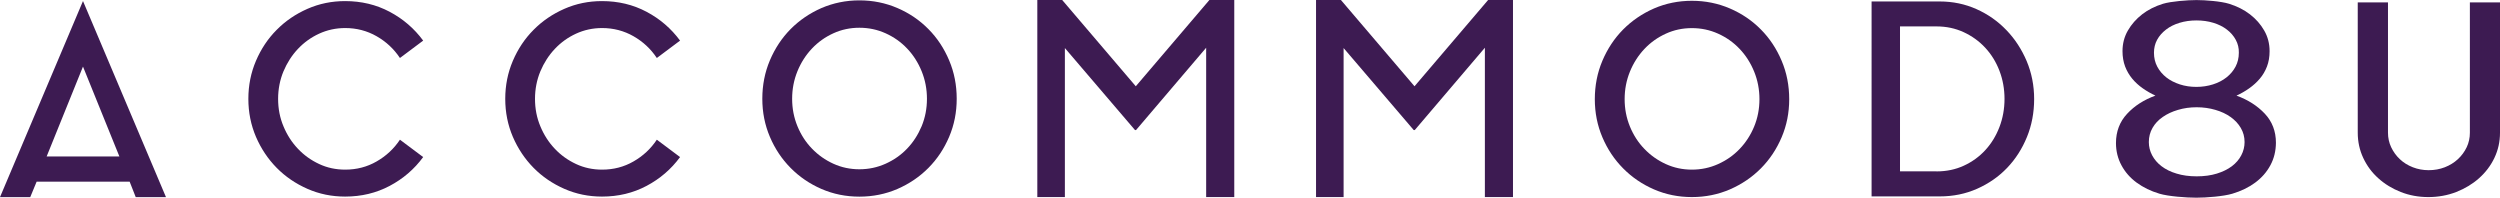 <?xml version="1.0" encoding="utf-8"?>
<!-- Generator: Adobe Illustrator 24.0.0, SVG Export Plug-In . SVG Version: 6.00 Build 0)  -->
<svg version="1.1" id="Layer_1" xmlns="http://www.w3.org/2000/svg" xmlns:xlink="http://www.w3.org/1999/xlink" x="0px" y="0px"
	 viewBox="0 0 410 32.42" style="enable-background:new 0 0 410 32.42;" xml:space="preserve">
<style type="text/css">
	.st0{fill:#3D1B52;}
</style>
<g>
	<path class="st0" d="M0,32.33L13.61,0.17l13.61,32.16h-4.96l-1-2.54H6.01l-1.05,2.54H0z M7.65,25.66h11.93l-5.97-14.74L7.65,25.66z
		"/>
	<path class="st0" d="M98.74,27.82c1.87,0,3.59-0.44,5.15-1.34c1.56-0.89,2.84-2.08,3.83-3.57l3.81,2.85
		c-1.46,1.99-3.29,3.56-5.5,4.73c-2.21,1.17-4.64,1.75-7.3,1.75c-2.19,0-4.25-0.42-6.18-1.27c-1.93-0.85-3.61-1.99-5.04-3.44
		c-1.43-1.45-2.56-3.14-3.4-5.08c-0.83-1.94-1.25-4.02-1.25-6.24c0-2.22,0.42-4.3,1.25-6.24c0.83-1.94,1.96-3.64,3.4-5.08
		c1.43-1.45,3.11-2.59,5.04-3.44c1.93-0.85,3.99-1.27,6.18-1.27c2.66,0,5.09,0.58,7.3,1.75c2.21,1.17,4.04,2.75,5.5,4.73l-3.81,2.85
		c-0.99-1.49-2.27-2.68-3.83-3.57c-1.56-0.89-3.28-1.34-5.15-1.34c-1.52,0-2.94,0.31-4.27,0.92c-1.33,0.61-2.49,1.45-3.48,2.5
		c-0.99,1.05-1.78,2.28-2.37,3.68c-0.58,1.4-0.88,2.91-0.88,4.51c0,1.61,0.29,3.11,0.88,4.51c0.58,1.4,1.37,2.63,2.37,3.68
		c0.99,1.05,2.15,1.88,3.48,2.5C95.8,27.52,97.22,27.82,98.74,27.82z"/>
	<path class="st0" d="M56.61,27.82c1.87,0,3.59-0.44,5.15-1.34c1.56-0.89,2.84-2.08,3.83-3.57l3.81,2.85
		c-1.46,1.99-3.29,3.56-5.5,4.73c-2.21,1.17-4.64,1.75-7.3,1.75c-2.19,0-4.25-0.42-6.18-1.27c-1.93-0.85-3.61-1.99-5.04-3.44
		c-1.43-1.45-2.56-3.14-3.4-5.08c-0.83-1.94-1.25-4.02-1.25-6.24c0-2.22,0.42-4.3,1.25-6.24c0.83-1.94,1.96-3.64,3.4-5.08
		c1.43-1.45,3.11-2.59,5.04-3.44c1.93-0.85,3.99-1.27,6.18-1.27c2.66,0,5.09,0.58,7.3,1.75c2.21,1.17,4.04,2.75,5.5,4.73l-3.81,2.85
		c-0.99-1.49-2.27-2.68-3.83-3.57c-1.56-0.89-3.28-1.34-5.15-1.34c-1.52,0-2.94,0.31-4.27,0.92c-1.33,0.61-2.49,1.45-3.48,2.5
		c-0.99,1.05-1.78,2.28-2.37,3.68c-0.58,1.4-0.88,2.91-0.88,4.51c0,1.61,0.29,3.11,0.88,4.51c0.58,1.4,1.37,2.63,2.37,3.68
		c0.99,1.05,2.15,1.88,3.48,2.5C53.66,27.52,55.09,27.82,56.61,27.82z"/>
	<path class="st0" d="M140.94,0.06c2.21,0,4.29,0.42,6.24,1.26c1.95,0.84,3.64,1.99,5.08,3.45c1.44,1.45,2.57,3.16,3.4,5.13
		c0.83,1.96,1.24,4.06,1.24,6.3c0,2.21-0.41,4.29-1.24,6.24c-0.83,1.95-1.96,3.65-3.4,5.1c-1.44,1.45-3.13,2.6-5.08,3.45
		c-1.95,0.84-4.03,1.26-6.24,1.26c-2.21,0-4.28-0.42-6.22-1.26c-1.93-0.84-3.62-1.99-5.06-3.45c-1.44-1.45-2.57-3.15-3.4-5.1
		c-0.83-1.95-1.24-4.03-1.24-6.24c0-2.24,0.41-4.34,1.24-6.3c0.83-1.96,1.96-3.67,3.4-5.13c1.44-1.45,3.13-2.6,5.06-3.45
		C136.66,0.49,138.73,0.06,140.94,0.06z M140.94,27.76c1.51,0,2.94-0.3,4.3-0.91c1.35-0.61,2.53-1.43,3.53-2.48
		c1-1.04,1.79-2.27,2.38-3.67c0.58-1.4,0.87-2.9,0.87-4.5c0-1.59-0.29-3.1-0.87-4.52c-0.58-1.42-1.37-2.66-2.38-3.72
		c-1-1.06-2.18-1.89-3.53-2.5c-1.35-0.61-2.78-0.91-4.3-0.91c-1.51,0-2.94,0.3-4.27,0.91c-1.34,0.61-2.51,1.44-3.51,2.5
		c-1,1.06-1.8,2.3-2.38,3.72c-0.58,1.42-0.87,2.93-0.87,4.52c0,1.59,0.29,3.09,0.87,4.5c0.58,1.41,1.37,2.63,2.38,3.67
		c1,1.04,2.17,1.87,3.51,2.48C138,27.46,139.43,27.76,140.94,27.76z"/>
	<path class="st0" d="M186.31,21.33h-0.17l-11.5-13.45v24.44h-4.52V0h4.08l12.07,14.15L198.34,0h4.08v32.32h-4.61V7.83L186.31,21.33
		z"/>
	<path class="st0" d="M232.02,21.33h-0.17l-11.5-13.45v24.44h-4.52V0h4.08l12.07,14.15L244.05,0h4.08v32.32h-4.61V7.83L232.02,21.33
		z"/>
	<path class="st0" d="M277.47,0.13c2.21,0,4.29,0.42,6.24,1.26c1.95,0.84,3.64,1.99,5.08,3.45c1.44,1.45,2.57,3.16,3.4,5.13
		c0.83,1.96,1.24,4.06,1.24,6.3c0,2.21-0.41,4.29-1.24,6.24c-0.83,1.95-1.96,3.65-3.4,5.1c-1.44,1.45-3.13,2.6-5.08,3.45
		c-1.95,0.84-4.03,1.26-6.24,1.26s-4.28-0.42-6.22-1.26c-1.93-0.84-3.62-1.99-5.06-3.45c-1.44-1.45-2.57-3.15-3.4-5.1
		c-0.83-1.95-1.24-4.03-1.24-6.24c0-2.24,0.41-4.34,1.24-6.3c0.83-1.96,1.96-3.67,3.4-5.13c1.44-1.45,3.13-2.6,5.06-3.45
		C273.19,0.55,275.27,0.13,277.47,0.13z M277.47,27.82c1.51,0,2.94-0.3,4.3-0.91c1.35-0.61,2.53-1.43,3.53-2.48
		c1-1.04,1.8-2.27,2.38-3.67c0.58-1.4,0.87-2.9,0.87-4.5c0-1.59-0.29-3.1-0.87-4.52c-0.58-1.42-1.37-2.66-2.38-3.72
		c-1-1.06-2.18-1.89-3.53-2.5c-1.35-0.61-2.78-0.91-4.3-0.91s-2.94,0.3-4.27,0.91c-1.34,0.61-2.51,1.44-3.51,2.5
		c-1,1.06-1.8,2.3-2.38,3.72c-0.58,1.42-0.87,2.93-0.87,4.52c0,1.59,0.29,3.09,0.87,4.5c0.58,1.41,1.37,2.63,2.38,3.67
		c1,1.04,2.17,1.87,3.51,2.48C274.54,27.52,275.96,27.82,277.47,27.82z"/>
	<path class="st0" d="M318.11,0.24c2.15,0,4.17,0.42,6.04,1.26c1.88,0.84,3.51,1.99,4.91,3.45c1.4,1.45,2.5,3.15,3.32,5.08
		c0.81,1.93,1.22,4.01,1.22,6.22c0,2.21-0.39,4.28-1.18,6.22c-0.79,1.93-1.87,3.62-3.25,5.06c-1.38,1.44-3.02,2.58-4.91,3.42
		c-1.89,0.84-3.94,1.26-6.15,1.26h-11.17V0.24H318.11z M317.58,28.11c1.63,0,3.13-0.31,4.49-0.94c1.37-0.63,2.54-1.48,3.53-2.56
		c0.99-1.08,1.76-2.34,2.31-3.78c0.55-1.44,0.83-2.98,0.83-4.61c0-1.63-0.28-3.17-0.83-4.61c-0.55-1.44-1.33-2.7-2.33-3.78
		c-1-1.08-2.19-1.93-3.55-2.56c-1.37-0.63-2.85-0.94-4.45-0.94h-5.98v23.77H317.58z"/>
	<path class="st0" d="M372.34,27.11c-0.6,1.11-1.43,2.06-2.49,2.84c-1.06,0.78-2.31,1.39-3.75,1.82c-1.44,0.43-4.22,0.65-5.9,0.65
		c-1.68,0-4.6-0.22-6.04-0.65c-1.44-0.43-2.69-1.04-3.75-1.82c-1.06-0.78-1.89-1.72-2.49-2.84c-0.6-1.11-0.9-2.33-0.9-3.65
		c0-1.89,0.61-3.49,1.82-4.79c1.21-1.31,2.76-2.3,4.65-2.99c-0.72-0.33-1.41-0.73-2.07-1.19c-0.66-0.46-1.24-0.99-1.73-1.58
		c-0.49-0.59-0.88-1.25-1.17-2c-0.28-0.75-0.43-1.59-0.43-2.52c0-1.23,0.29-2.36,0.88-3.38c0.59-1.02,1.37-1.91,2.34-2.66
		c0.97-0.75,2.12-1.33,3.42-1.73c1.31-0.4,4.05-0.61,5.49-0.61c1.44,0,4.04,0.2,5.35,0.61c1.31,0.41,2.45,0.98,3.42,1.73
		c0.97,0.75,1.76,1.64,2.34,2.66c0.59,1.02,0.88,2.15,0.88,3.38c0,0.93-0.14,1.77-0.43,2.52c-0.29,0.75-0.68,1.42-1.18,2
		c-0.5,0.59-1.08,1.11-1.74,1.58c-0.66,0.47-1.36,0.86-2.08,1.19c1.89,0.69,3.44,1.68,4.65,2.97c1.21,1.29,1.82,2.88,1.82,4.77
		C373.24,24.77,372.94,26,372.34,27.11z M367.49,20.98c-0.41-0.7-0.97-1.29-1.67-1.79c-0.7-0.5-1.53-0.89-2.49-1.17
		c-0.96-0.28-1.98-0.43-3.07-0.43c-1.09,0-2.11,0.14-3.07,0.43c-0.96,0.28-1.79,0.67-2.51,1.17s-1.27,1.09-1.67,1.79
		c-0.4,0.7-0.6,1.47-0.6,2.32c0,0.77,0.18,1.49,0.54,2.17c0.36,0.68,0.87,1.28,1.54,1.79c0.67,0.51,1.49,0.92,2.47,1.21
		c0.97,0.3,2.07,0.45,3.3,0.45c1.23,0,2.33-0.15,3.3-0.45s1.79-0.7,2.47-1.21c0.67-0.51,1.19-1.11,1.54-1.79
		c0.36-0.68,0.54-1.41,0.54-2.17C368.11,22.45,367.9,21.68,367.49,20.98z M366.67,6.54c-0.35-0.65-0.84-1.22-1.46-1.69
		c-0.62-0.48-1.37-0.85-2.22-1.11c-0.86-0.26-1.78-0.39-2.77-0.39c-0.99,0-1.91,0.13-2.77,0.39c-0.86,0.26-1.6,0.63-2.22,1.11
		c-0.62,0.48-1.11,1.03-1.46,1.67c-0.35,0.64-0.52,1.35-0.52,2.13c0,0.84,0.18,1.6,0.54,2.28c0.36,0.68,0.86,1.27,1.48,1.76
		c0.62,0.49,1.37,0.87,2.22,1.15c0.86,0.28,1.76,0.41,2.72,0.41c0.96,0,1.87-0.14,2.72-0.41c0.86-0.27,1.6-0.66,2.22-1.15
		c0.62-0.49,1.12-1.08,1.48-1.76c0.36-0.68,0.54-1.44,0.54-2.28C367.19,7.89,367.02,7.19,366.67,6.54z"/>
	<path class="st0" d="M405.04,0.39H410v21.37c0,1.48-0.31,2.86-0.92,4.14c-0.61,1.28-1.46,2.39-2.53,3.34
		c-1.07,0.95-2.31,1.69-3.73,2.25c-1.42,0.55-2.94,0.83-4.58,0.83c-1.61,0-3.11-0.28-4.51-0.83c-1.4-0.55-2.63-1.3-3.68-2.25
		c-1.06-0.94-1.88-2.06-2.48-3.34c-0.6-1.28-0.9-2.66-0.9-4.14V0.39h4.96v21.37c0,0.84,0.17,1.64,0.52,2.38
		c0.35,0.74,0.82,1.4,1.42,1.96c0.6,0.57,1.31,1.01,2.13,1.33c0.82,0.32,1.68,0.48,2.6,0.48c0.94,0,1.83-0.16,2.65-0.48
		c0.82-0.32,1.53-0.76,2.15-1.33c0.61-0.57,1.09-1.22,1.44-1.96c0.35-0.74,0.52-1.53,0.52-2.38V0.39z"/>
</g>
</svg>
